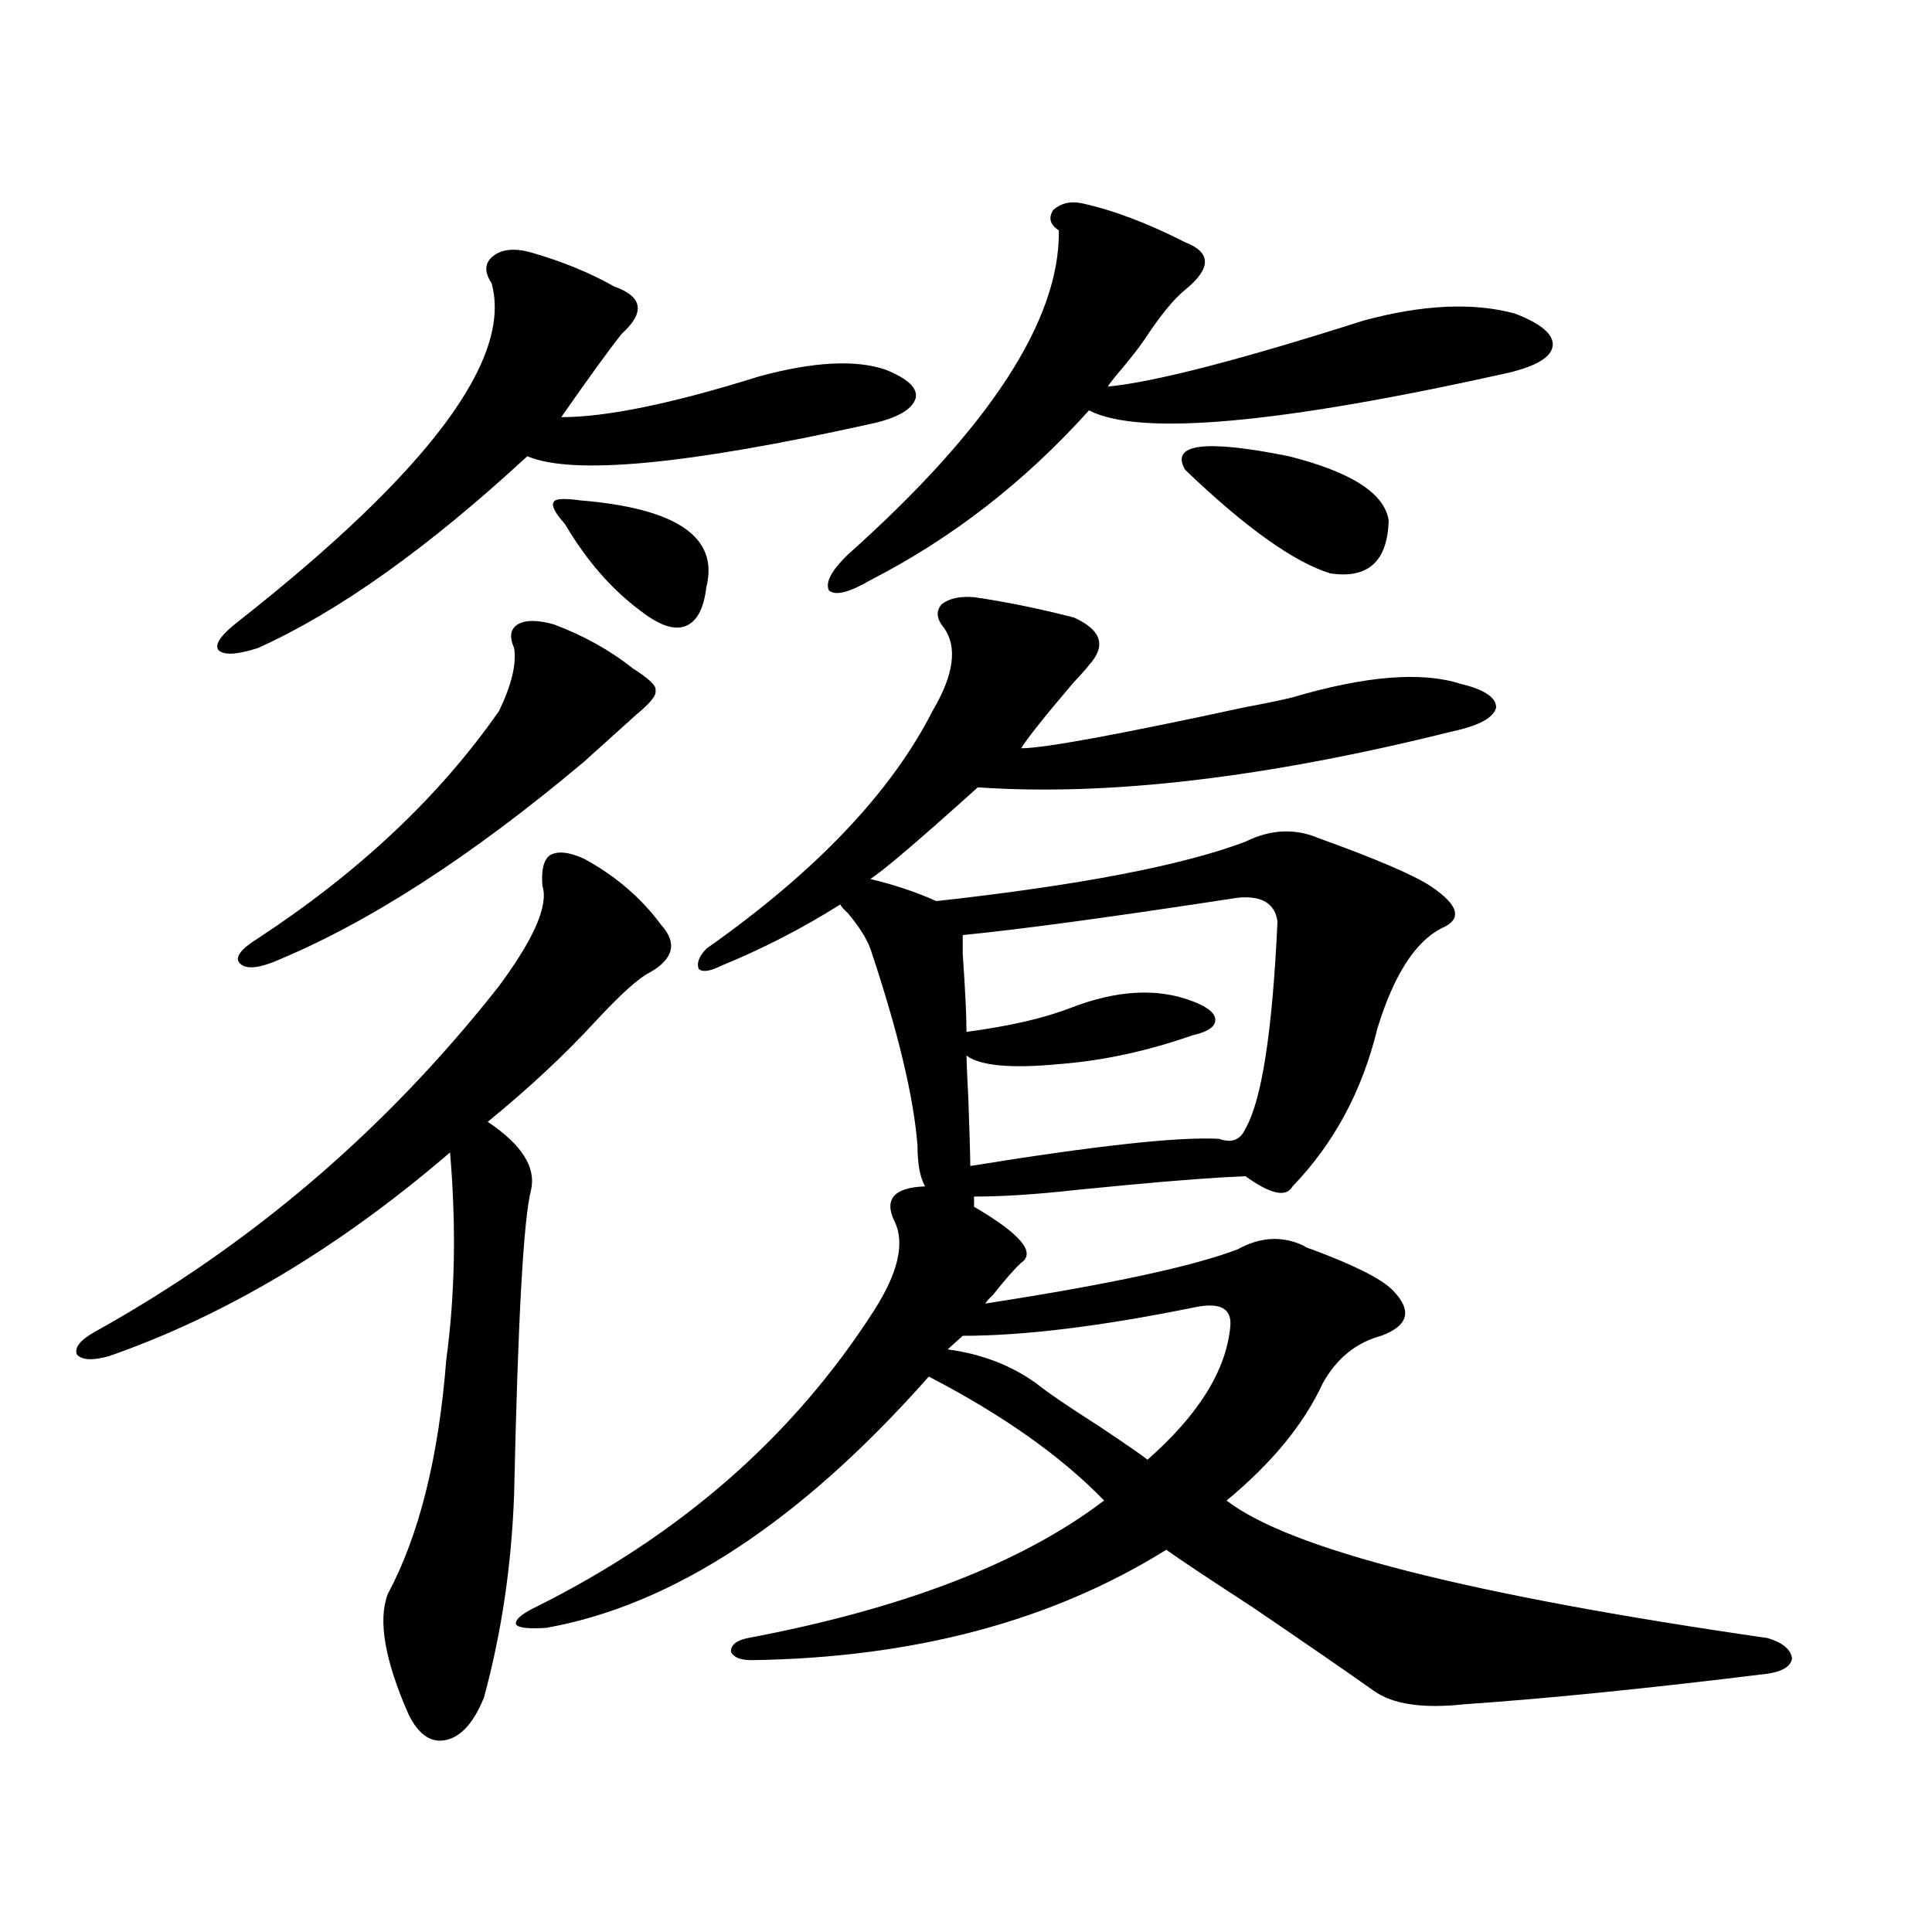 <?xml version="1.0" encoding="utf-8"?>
<!-- Generator: Adobe Illustrator 16.0.0, SVG Export Plug-In . SVG Version: 6.00 Build 0)  -->
<!DOCTYPE svg PUBLIC "-//W3C//DTD SVG 1.1//EN" "http://www.w3.org/Graphics/SVG/1.1/DTD/svg11.dtd">
<svg version="1.1" id="图层_1" xmlns="http://www.w3.org/2000/svg" xmlns:xlink="http://www.w3.org/1999/xlink" x="0px" y="0px"
	 width="1000px" height="1000px" viewBox="0 0 1000 1000" enable-background="new 0 0 1000 1000" xml:space="preserve">
<path d="M302.212,444.438c16.25,8.789,29.588,20.215,39.999,34.277c8.445,9.38,6.494,17.578-5.854,24.609
	c-5.854,2.939-15.289,11.426-28.292,25.488c-15.609,17.002-34.146,34.277-55.608,51.855c17.561,11.729,25.03,23.442,22.438,35.156
	c-3.902,14.653-6.829,67.1-8.78,157.324c-1.311,36.914-6.509,72.07-15.609,105.469c-5.213,12.882-11.707,20.215-19.512,21.973
	s-14.313-2.637-19.512-13.184c-12.362-28.125-15.944-48.93-10.731-62.402c16.25-30.459,26.341-70.889,30.243-121.289
	c4.543-33.398,5.198-69.131,1.951-107.227c-57.239,49.219-116.095,84.375-176.581,105.469c-8.46,2.349-13.993,2.061-16.585-0.879
	c-1.311-3.516,1.616-7.319,8.78-11.426c81.294-45.112,151.216-104.878,209.751-179.297c18.201-24.609,25.686-41.885,22.438-51.855
	c-0.655-8.198,0.641-13.472,3.902-15.82C288.554,440.346,294.407,440.922,302.212,444.438z M274.896,130.668
	c16.25,4.697,30.563,10.547,42.926,17.578c14.954,5.273,16.25,13.486,3.902,24.609c-6.509,8.213-16.92,22.563-31.219,43.066
	c23.414,0,57.56-7.031,102.437-21.094c27.957-7.607,49.755-8.789,65.364-3.516c11.707,4.697,16.905,9.668,15.609,14.941
	c-1.951,5.864-9.756,10.259-23.414,13.184c-94.967,21.094-154.143,26.67-177.557,16.699
	c-51.386,47.461-97.894,80.571-139.509,99.316c-11.066,3.516-17.896,3.818-20.487,0.879c-1.951-2.925,1.616-7.91,10.731-14.941
	c98.199-77.344,141.78-135.64,130.729-174.902c-3.902-5.85-3.582-10.547,0.976-14.063
	C259.927,128.91,266.436,128.334,274.896,130.668z M286.603,323.148c15.609,5.864,29.268,13.486,40.975,22.852
	c8.445,5.273,12.348,9.092,11.707,11.426c0.641,2.349-2.606,6.455-9.756,12.305l-27.316,24.609
	c-58.535,49.219-112.192,83.799-160.972,103.711c-9.115,3.516-14.969,3.516-17.561,0c-1.951-2.925,1.296-7.031,9.756-12.305
	c52.682-34.565,94.297-73.828,124.875-117.773c6.494-13.472,9.101-24.307,7.805-32.52c-2.606-5.85-1.951-9.956,1.951-12.305
	C271.969,320.814,278.143,320.814,286.603,323.148z M555.864,319.633c14.299,6.455,16.905,14.653,7.805,24.609
	c-1.311,1.758-3.902,4.697-7.805,8.789c-14.969,17.578-24.069,29.004-27.316,34.277c11.707,0,50.075-7.031,115.119-21.094
	c12.348-2.334,20.808-4.092,25.365-5.273c37.713-11.123,66.66-13.472,86.827-7.031c12.348,2.939,18.536,7.031,18.536,12.305
	c-1.311,5.273-8.78,9.38-22.438,12.305c-96.263,24.033-178.212,33.701-245.848,29.004c-29.923,26.958-48.459,42.778-55.608,47.461
	c12.348,2.939,23.734,6.743,34.146,11.426c74.145-8.198,127.467-18.457,159.996-30.762c13.003-6.44,25.686-7.031,38.048-1.758
	c29.268,10.547,48.444,18.76,57.56,24.609c14.954,9.971,16.905,17.29,5.854,21.973c-13.658,7.031-24.725,24.321-33.17,51.855
	c-7.805,32.231-22.438,59.478-43.901,81.738c-3.262,5.864-11.387,4.106-24.39-5.273c-14.313,0.591-34.146,2.061-59.511,4.395
	c-12.362,1.182-21.463,2.061-27.316,2.637c-20.822,2.349-38.703,3.516-53.657,3.516v5.273c24.055,14.063,32.194,23.73,24.39,29.004
	c-3.262,2.939-8.14,8.501-14.634,16.699c-1.951,1.758-3.262,3.228-3.902,4.395c64.389-9.956,107.955-19.336,130.729-28.125
	c11.707-6.44,23.079-7.031,34.146-1.758c0.641,0.591,1.951,1.182,3.902,1.758c22.104,8.213,36.097,15.244,41.95,21.094
	c10.396,10.547,8.445,18.457-5.854,23.73c-13.018,3.516-23.094,11.729-30.243,24.609c-9.756,21.094-26.341,41.309-49.755,60.645
	c32.515,25.2,125.851,48.917,279.993,71.191c7.805,2.335,12.027,5.851,12.683,10.547c-0.655,4.093-4.878,6.729-12.683,7.91
	c-61.797,7.608-114.144,12.882-157.069,15.82c-21.463,2.335-37.072,0-46.828-7.031c-12.362-8.789-33.17-23.153-62.438-43.066
	c-23.414-15.229-38.383-25.186-44.877-29.883c-59.19,36.914-130.729,55.948-214.629,57.129c-5.854,0-9.436-1.469-10.731-4.395
	c0-3.516,2.927-5.863,8.78-7.031c80.639-15.243,142.101-38.96,184.386-71.191c-22.118-22.852-52.361-44.233-90.729-64.16
	c-66.34,75.01-132.359,118.351-198.044,130.078c-9.115,0.577-14.313,0-15.609-1.758c-0.655-2.348,2.592-5.273,9.756-8.789
	c75.44-37.49,133.976-88.77,175.605-153.809c12.348-19.336,15.93-34.565,10.731-45.703c-5.854-11.714-0.655-17.866,15.609-18.457
	c-2.606-4.683-3.902-11.714-3.902-21.094c-1.951-25.186-10.091-59.175-24.39-101.953c-1.951-5.273-5.854-11.426-11.707-18.457
	c-1.951-1.758-3.262-3.213-3.902-4.395c-19.512,12.305-39.999,22.852-61.462,31.641c-5.854,2.939-9.756,3.516-11.707,1.758
	c-1.311-2.925,0-6.44,3.902-10.547c56.584-39.839,95.607-80.859,117.07-123.047c11.052-18.745,13.003-33.096,5.854-43.066
	c-3.902-4.683-4.237-8.789-0.976-12.305c3.902-2.925,9.421-4.092,16.585-3.516C520.408,311.435,537.648,314.95,555.864,319.633z
	 M300.261,258.988c50.075,4.106,71.858,19.048,65.364,44.824c-1.311,11.138-4.878,17.881-10.731,20.215
	c-5.854,2.349-13.658-0.288-23.414-7.91c-14.969-11.123-27.972-26.064-39.023-44.824c-5.213-5.85-7.164-9.668-5.854-11.426
	C287.243,258.109,291.801,257.821,300.261,258.988z M559.767,105.18c16.25,3.516,34.146,10.259,53.657,20.215
	c13.658,5.273,13.658,13.486,0,24.609c-5.854,4.697-13.018,13.486-21.463,26.367c-3.262,4.697-8.14,10.85-14.634,18.457
	c-1.951,2.349-3.262,4.106-3.902,5.273c24.055-2.334,68.291-13.76,132.68-34.277c30.563-8.198,56.584-9.365,78.047-3.516
	c13.658,5.273,20.152,10.85,19.512,16.699c-0.655,5.864-8.46,10.547-23.414,14.063c-118.381,26.367-190.574,32.822-216.58,19.336
	c-33.17,36.914-70.897,66.221-113.168,87.891c-11.066,6.455-18.216,8.213-21.463,5.273c-1.951-4.092,1.296-10.244,9.756-18.457
	C512.283,221.498,548.7,165.536,548.06,119.242c-4.558-2.925-5.533-6.44-2.927-10.547
	C549.035,105.18,553.913,104.013,559.767,105.18z M619.277,676.469c-48.779,9.971-89.113,14.941-120.973,14.941l-7.805,7.031
	c17.561,2.349,32.835,8.213,45.853,17.578c5.854,4.697,16.585,12.017,32.194,21.973c14.954,9.971,23.414,15.82,25.365,17.578
	c26.661-23.428,40.975-46.582,42.926-69.434C637.479,677.348,631.625,674.135,619.277,676.469z M640.74,464.652
	c-65.044,9.971-112.527,16.411-142.436,19.336c0,0.591,0,3.818,0,9.668c1.296,18.76,1.951,32.231,1.951,40.43
	c22.104-2.925,39.999-7.031,53.657-12.305c24.055-9.365,45.197-10.547,63.413-3.516c7.805,2.939,11.707,6.152,11.707,9.668
	s-3.902,6.152-11.707,7.91c-23.414,8.213-46.508,13.184-69.267,14.941c-24.725,2.349-40.654,0.879-47.804-4.395
	c0,2.349,0.32,9.971,0.976,22.852c0.641,17.578,0.976,29.004,0.976,34.277c65.029-10.547,107.955-15.229,128.777-14.063
	c6.494,2.349,11.052,0.591,13.658-5.273c8.445-14.639,13.979-50.386,16.585-107.227C659.917,467.592,653.088,463.485,640.74,464.652
	z M613.424,243.168c-7.805-13.472,10.076-15.82,53.657-7.031c32.515,8.213,49.755,19.336,51.706,33.398
	c-0.655,21.094-10.731,30.186-30.243,27.246C669.673,290.932,644.643,273.051,613.424,243.168z"/>
</svg>
